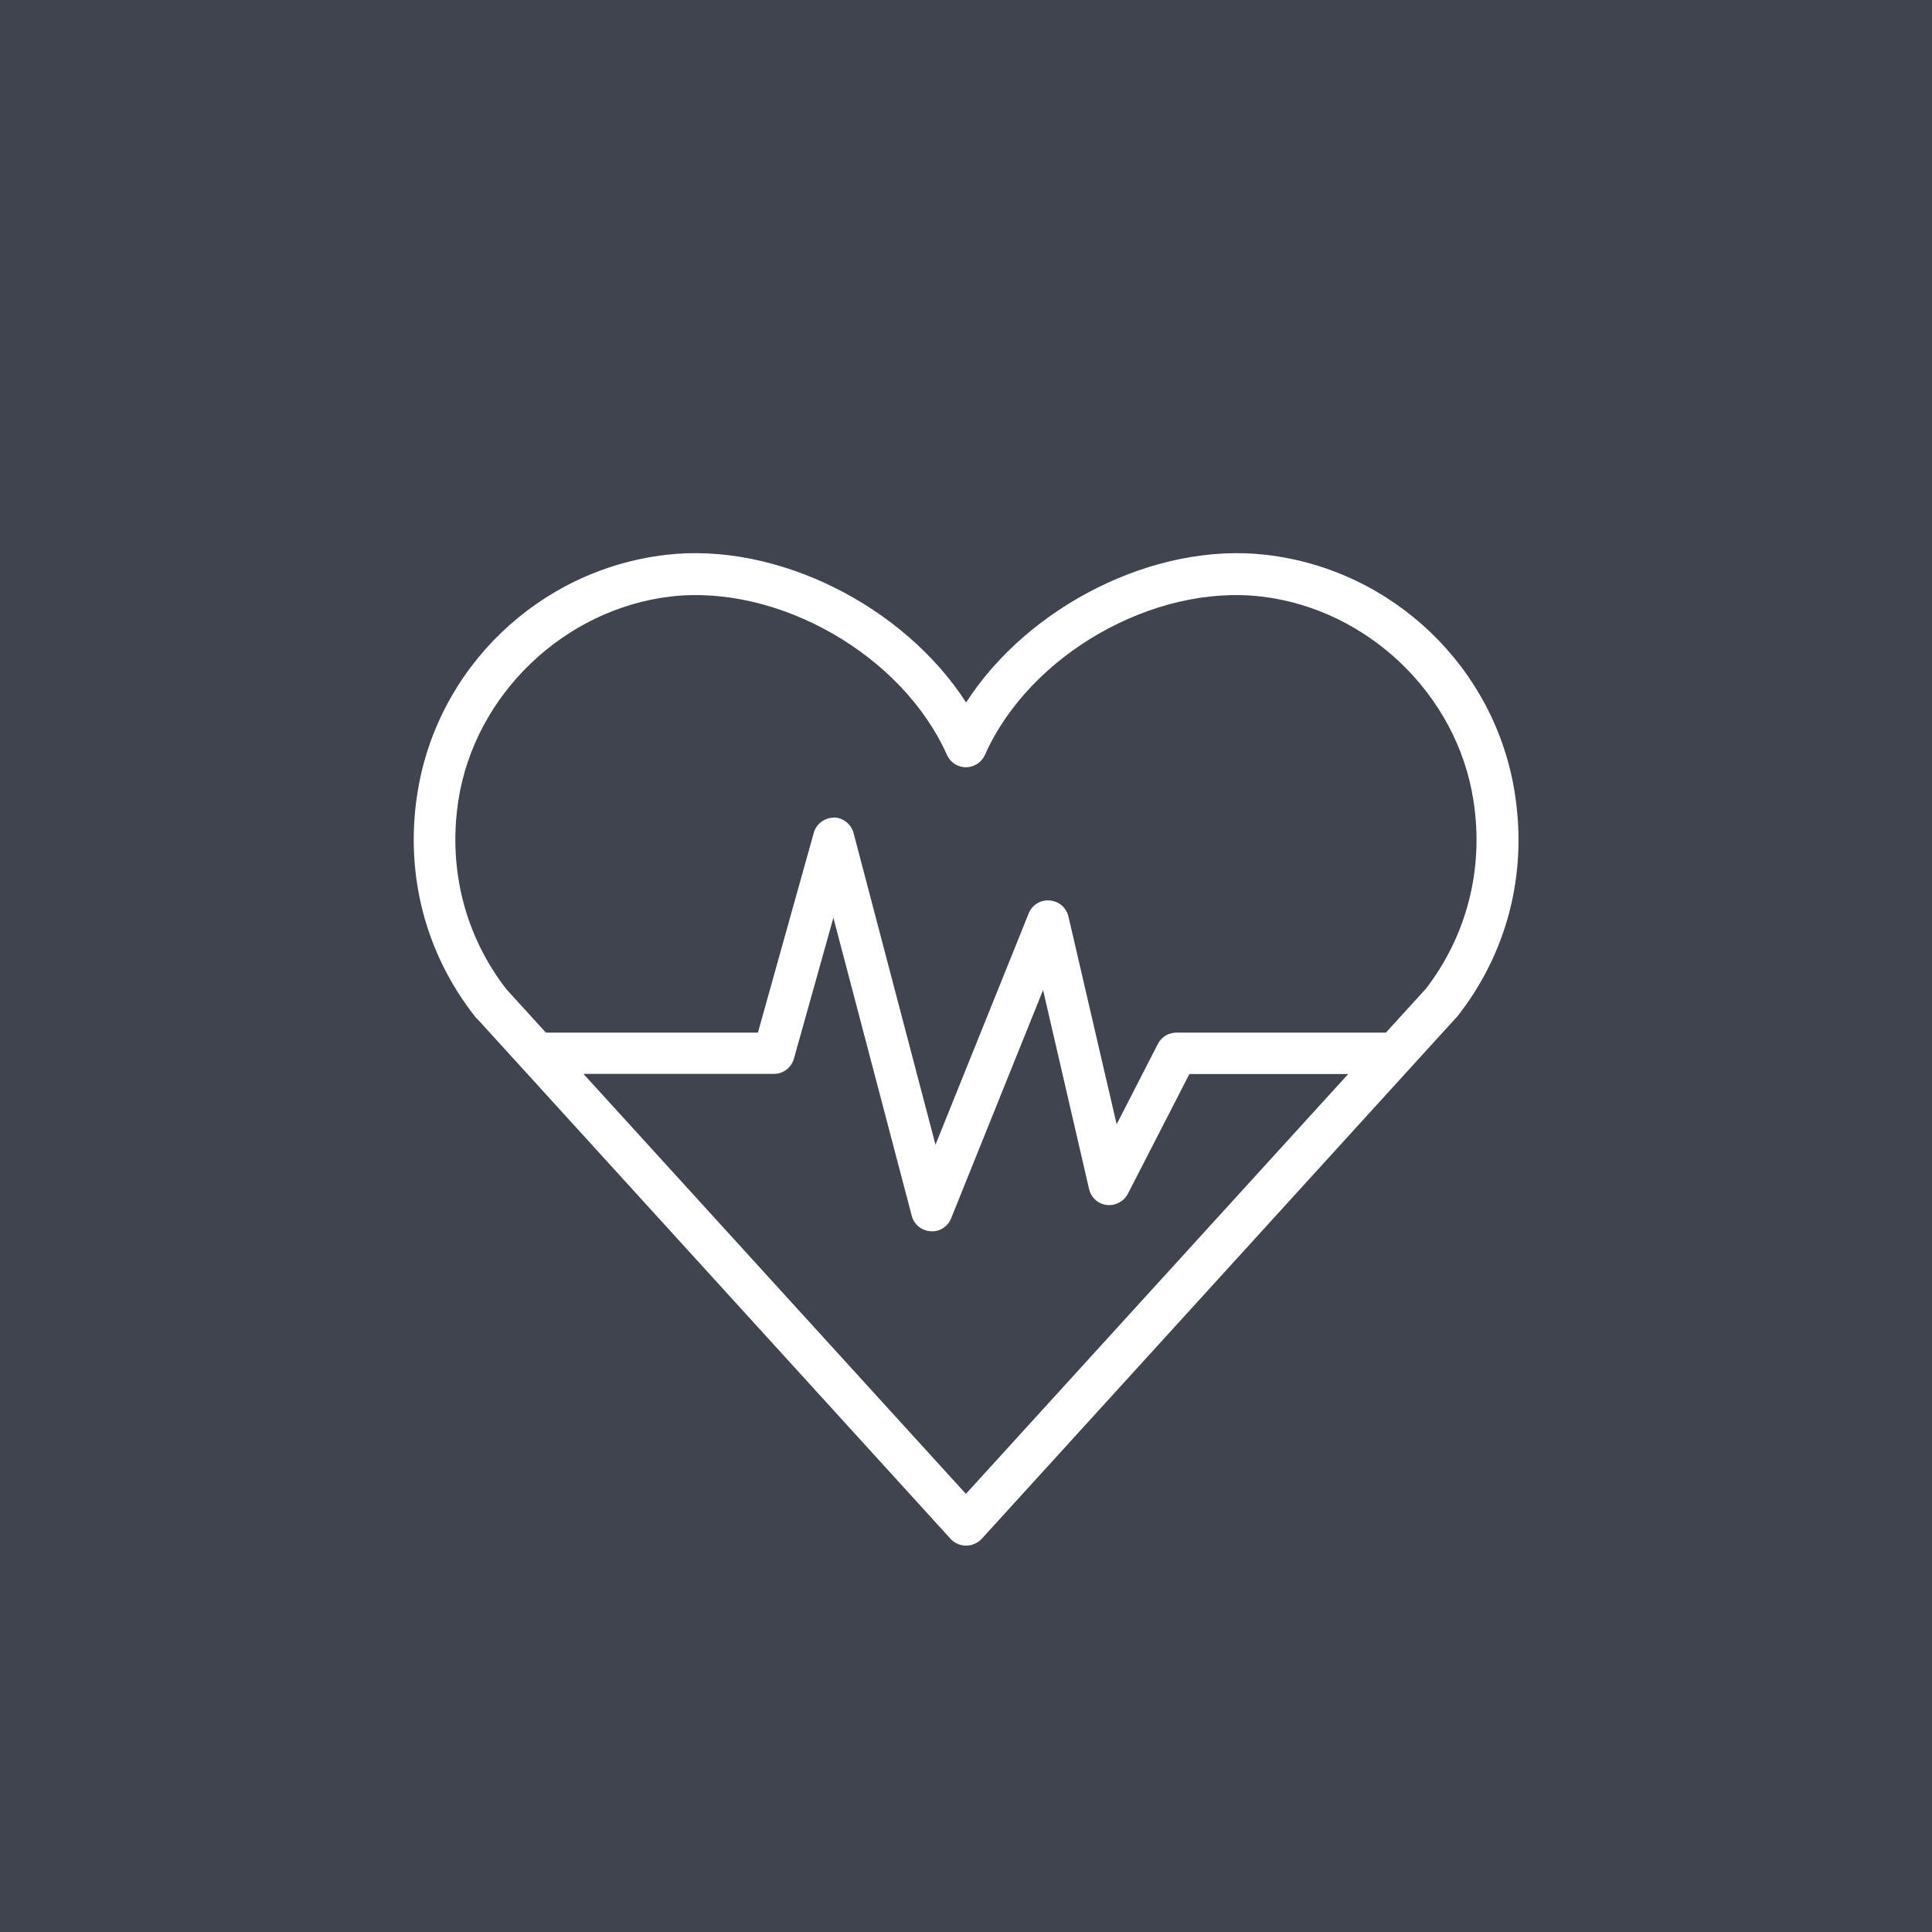 <svg xmlns="http://www.w3.org/2000/svg" xmlns:xlink="http://www.w3.org/1999/xlink" width="100" zoomAndPan="magnify" viewBox="0 0 75 75" height="100" preserveAspectRatio="xMidYMid meet" version="1.0"><rect x="-7.5" width="90" fill="#ffffff" y="-7.5" height="90" fill-opacity="1"/><rect x="-7.5" width="90" fill="#40444e" y="-7.5" height="90" fill-opacity="1"/><path fill="#ffffff" d="M 37.496 60 C 37.27 60 37.051 59.902 36.898 59.734 L 18.547 39.574 C 18.547 39.574 18.473 39.512 18.449 39.473 C 16.516 37.02 15.715 33.953 16.199 30.82 C 16.953 25.926 20.926 22.113 25.852 21.539 C 30.18 21.031 35.094 23.531 37.504 27.27 C 39.914 23.531 44.82 21.031 49.156 21.539 C 54.086 22.113 58.059 25.934 58.809 30.82 C 59.297 33.953 58.496 37.02 56.562 39.473 C 56.527 39.512 56.496 39.543 56.465 39.574 L 38.113 59.734 C 37.957 59.902 37.738 60 37.512 60 Z M 22.656 41.695 L 37.496 57.992 L 52.336 41.695 L 46.172 41.695 L 43.785 46.34 C 43.629 46.641 43.297 46.816 42.965 46.777 C 42.625 46.738 42.352 46.488 42.277 46.156 L 40.492 38.434 L 36.922 47.297 C 36.793 47.621 36.469 47.828 36.121 47.797 C 35.773 47.773 35.48 47.531 35.395 47.199 L 32.352 35.629 L 30.82 41.098 C 30.723 41.445 30.406 41.688 30.043 41.688 L 22.672 41.688 Z M 32.359 31.734 C 32.723 31.734 33.039 31.984 33.137 32.344 L 36.316 44.438 L 39.934 35.457 C 40.062 35.133 40.395 34.922 40.75 34.957 C 41.105 34.98 41.398 35.238 41.477 35.578 L 43.348 43.645 L 44.949 40.523 C 45.086 40.254 45.363 40.086 45.668 40.086 L 53.801 40.086 L 55.305 38.434 C 55.305 38.434 55.324 38.418 55.332 38.41 C 56.941 36.332 57.613 33.727 57.199 31.078 C 56.57 26.969 53.098 23.637 48.953 23.156 C 44.762 22.672 39.957 25.422 38.234 29.309 C 38.102 29.598 37.812 29.785 37.496 29.785 C 37.18 29.785 36.891 29.598 36.762 29.309 C 35.035 25.43 30.223 22.672 26.039 23.156 C 21.895 23.645 18.426 26.969 17.793 31.078 C 17.387 33.734 18.051 36.332 19.664 38.41 C 19.664 38.41 19.68 38.426 19.688 38.434 L 21.191 40.086 L 29.422 40.086 L 31.59 32.332 C 31.688 31.984 32.004 31.742 32.367 31.742 Z M 32.359 31.734 " fill-opacity="1" fill-rule="nonzero"/></svg>